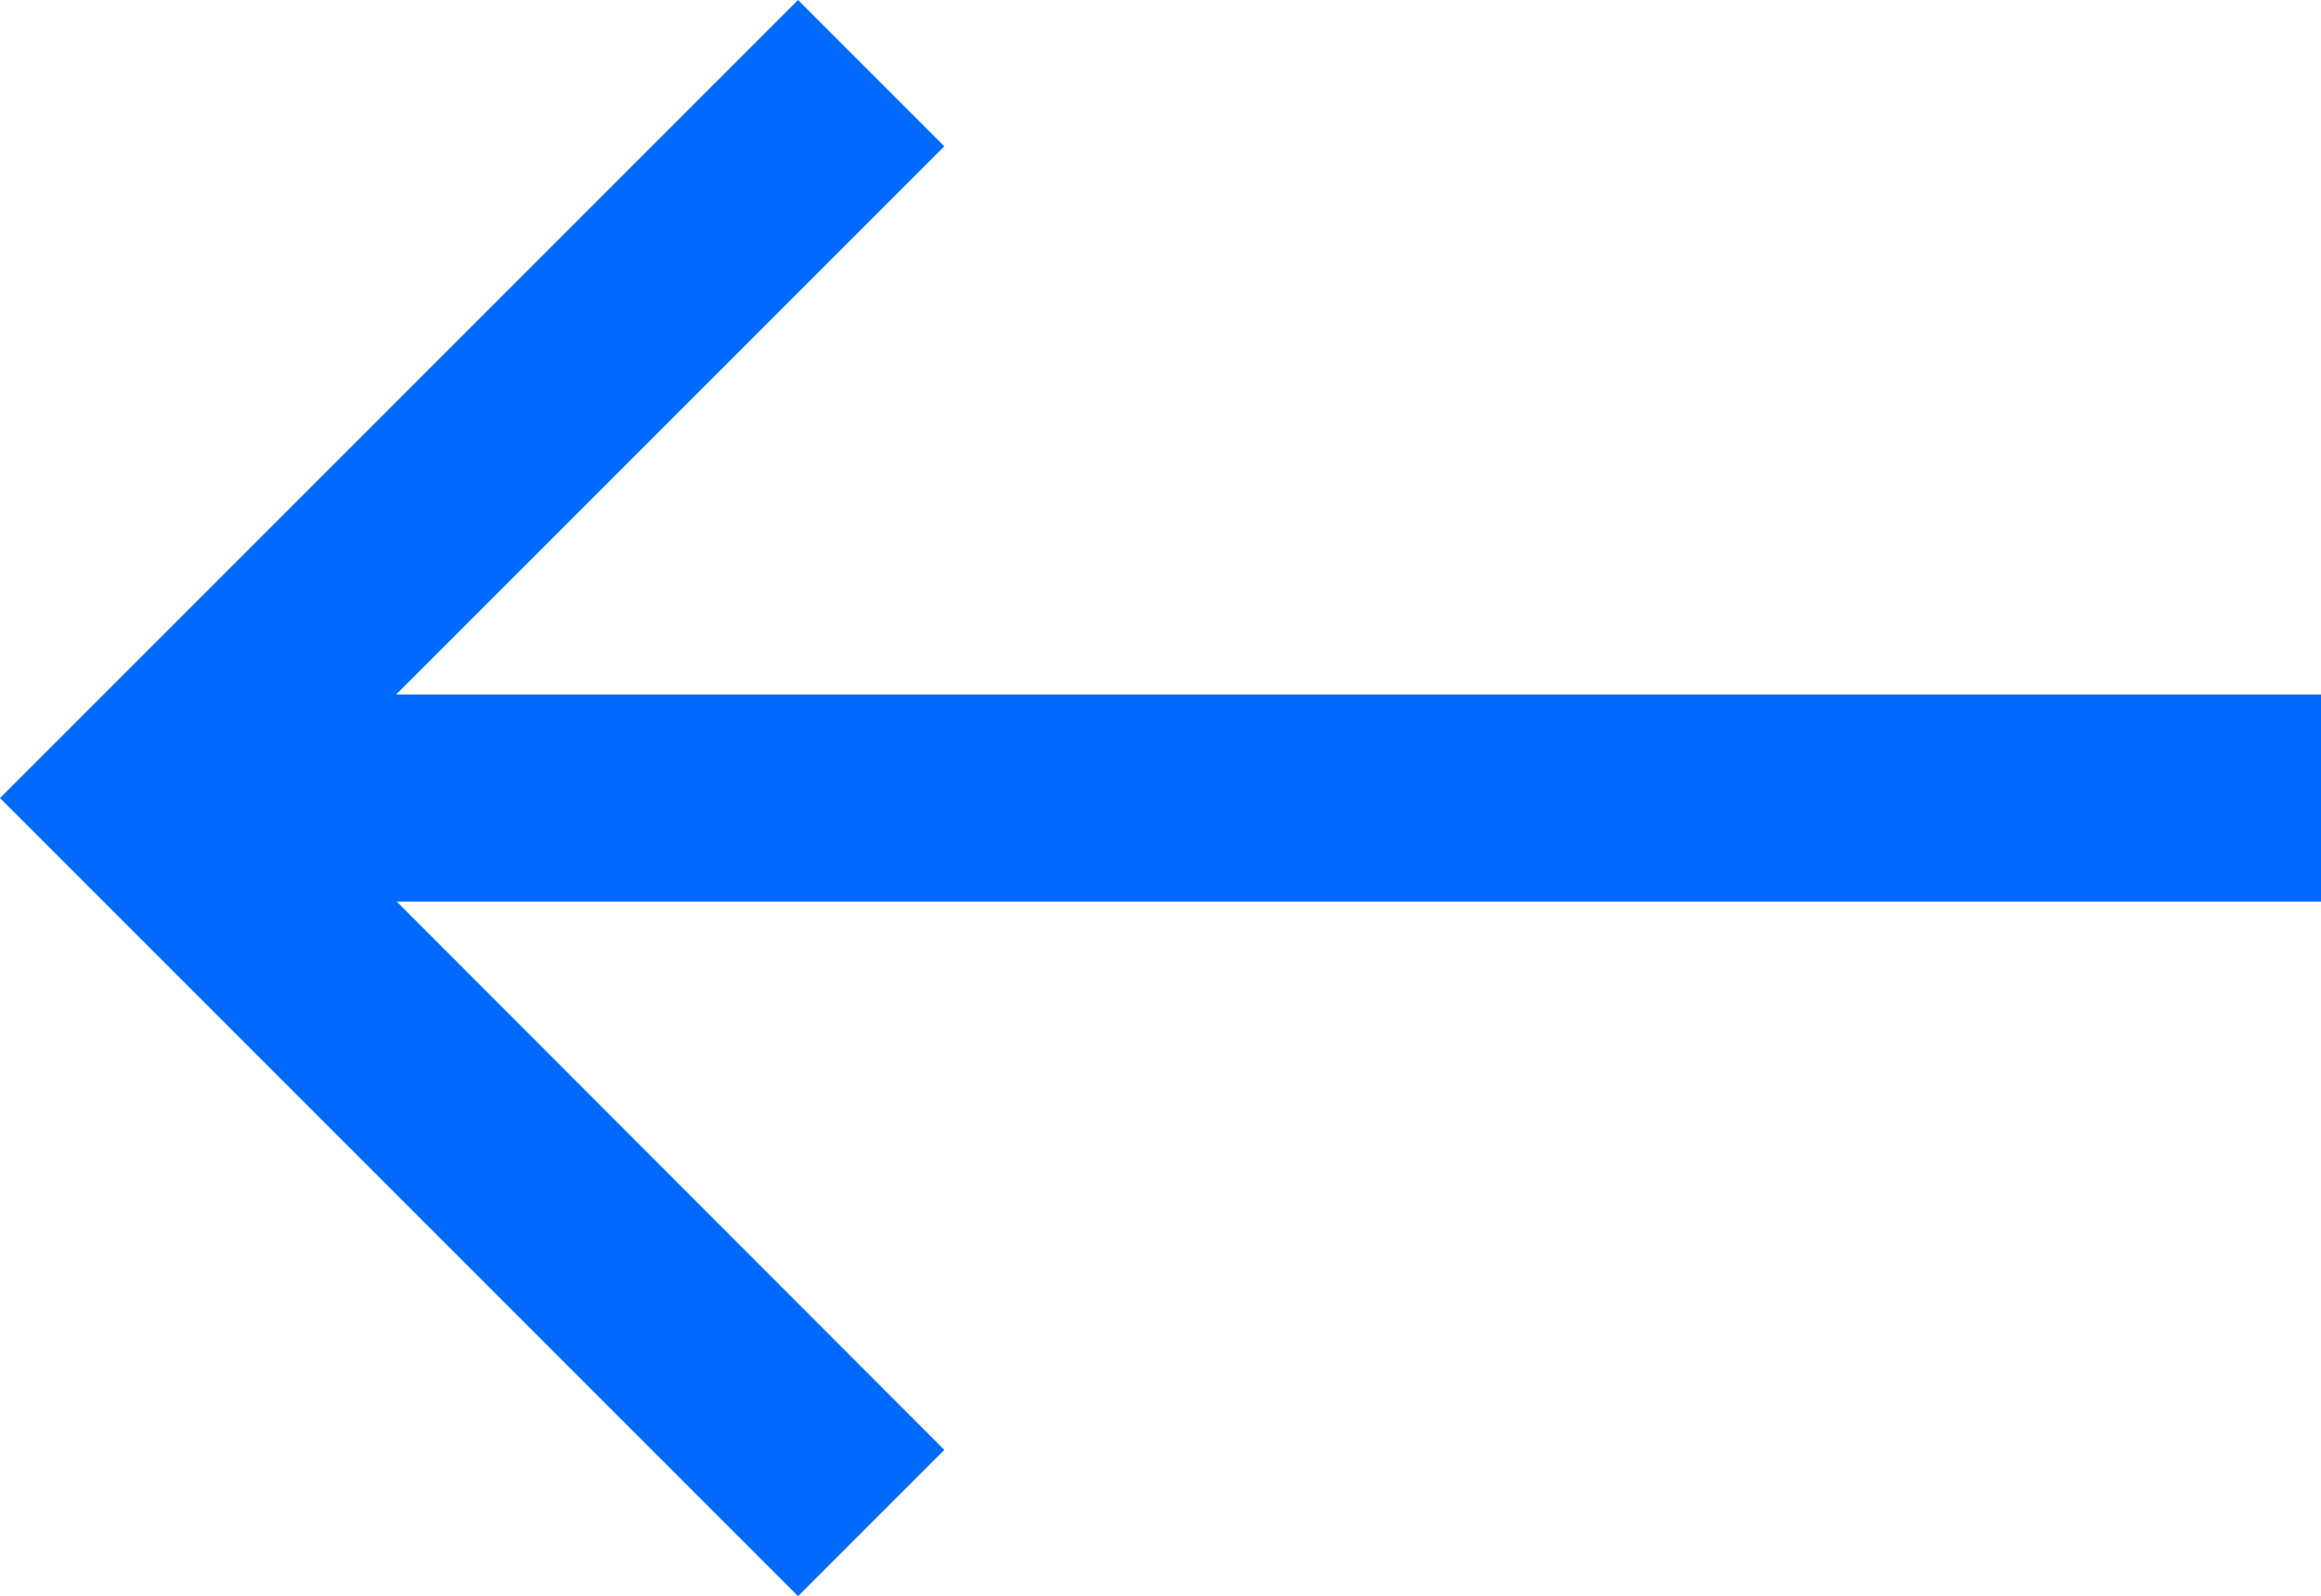 <?xml version="1.0" encoding="UTF-8"?>
<svg id="_レイヤー_1" data-name=" レイヤー 1" xmlns="http://www.w3.org/2000/svg" version="1.1" viewBox="0 0 358.6 246.6">
  <defs>
    <style>
      .cls-1 {
        fill: #006aff;
        stroke-width: 0px;
      }
    </style>
  </defs>
  <path class="cls-1" d="M358.6,139.3H61.3l84.6,84.7-22.6,22.6L0,123.3,123.3,0l22.6,22.6L61.2,107.3h297.4v32Z"/>
</svg>